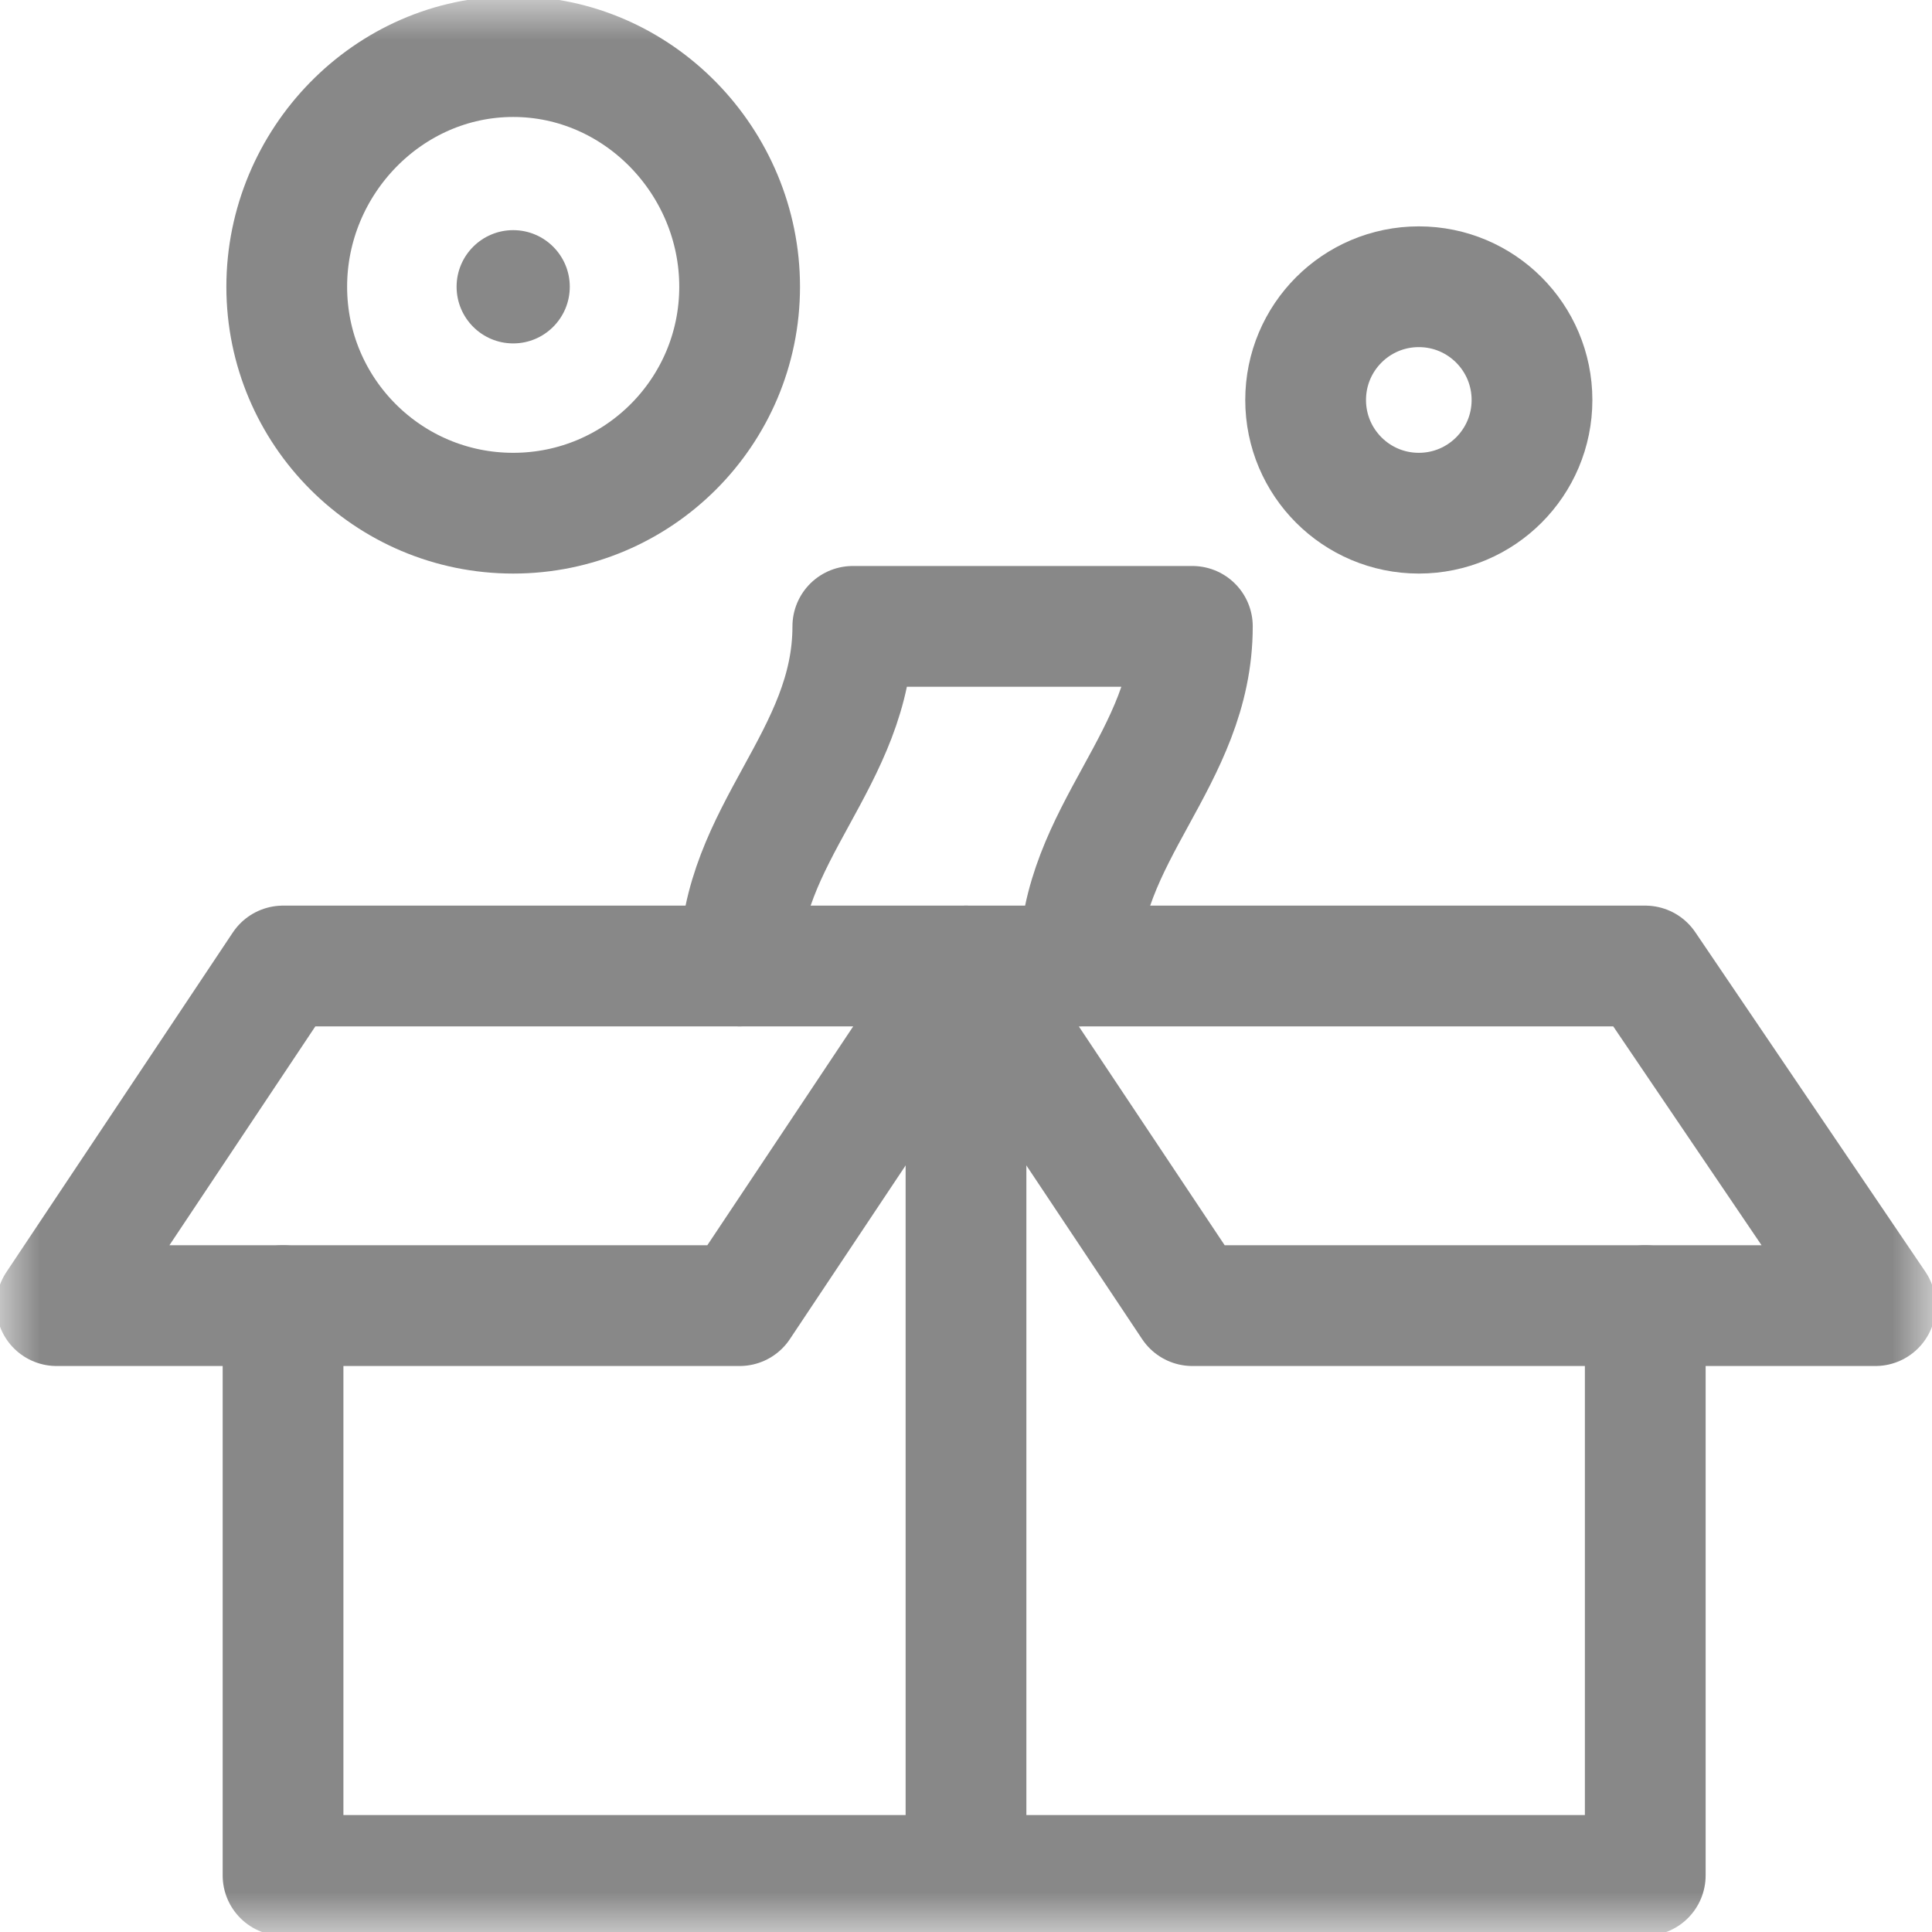 <svg width="24" height="24" viewBox="0 0 24 24" fill="none" xmlns="http://www.w3.org/2000/svg">
<g clip-path="url(#clip0_30761_16407)">
<mask id="mask0_30761_16407" style="mask-type:luminance" maskUnits="userSpaceOnUse" x="0" y="0" width="24" height="24">
<path d="M0 1.90735e-06H24V24H0V1.90735e-06Z" fill="white"/>
</mask>
<g mask="url(#mask0_30761_16407)">
<path d="M5.672 3.562C5.672 3.174 5.987 2.859 6.375 2.859C6.763 2.859 7.078 3.174 7.078 3.562C7.078 3.951 6.763 4.266 6.375 4.266C5.987 4.266 5.672 3.951 5.672 3.562Z" fill="#888888"/>
<path d="M12 23.297V12" stroke="#888888" stroke-width="1.5" stroke-miterlimit="10" stroke-linecap="round" stroke-linejoin="round"/>
<path d="M12 12L9.188 16.219H0.703L3.516 12H20.438L23.297 16.219H14.812L12 12Z" stroke="#888888" stroke-width="1.5" stroke-miterlimit="10" stroke-linecap="round" stroke-linejoin="round"/>
<path d="M20.438 16.219V23.297H3.516V16.219" stroke="#888888" stroke-width="1.5" stroke-miterlimit="10" stroke-linecap="round" stroke-linejoin="round"/>
<path d="M19.031 4.969C19.031 5.745 18.402 6.375 17.625 6.375C16.848 6.375 16.219 5.745 16.219 4.969C16.219 4.192 16.848 3.562 17.625 3.562C18.402 3.562 19.031 4.192 19.031 4.969Z" stroke="#888888" stroke-width="1.5" stroke-miterlimit="10" stroke-linecap="round" stroke-linejoin="round"/>
<path d="M9.188 3.562C9.188 5.116 7.928 6.375 6.375 6.375C4.822 6.375 3.562 5.116 3.562 3.562C3.562 2.009 4.822 0.703 6.375 0.703C7.928 0.703 9.188 2.009 9.188 3.562Z" stroke="#888888" stroke-width="1.5" stroke-miterlimit="10" stroke-linecap="round" stroke-linejoin="round"/>
<path d="M9.188 12C9.188 10.352 10.594 9.429 10.594 7.781H14.812C14.812 9.429 13.406 10.352 13.406 12" stroke="#888888" stroke-width="1.5" stroke-miterlimit="10" stroke-linecap="round" stroke-linejoin="round"/>
</g>
</g>
<defs>
<clipPath id="clip0_30761_16407">
<rect width="24" height="24" fill="white"/>
</clipPath>
</defs>
</svg>
